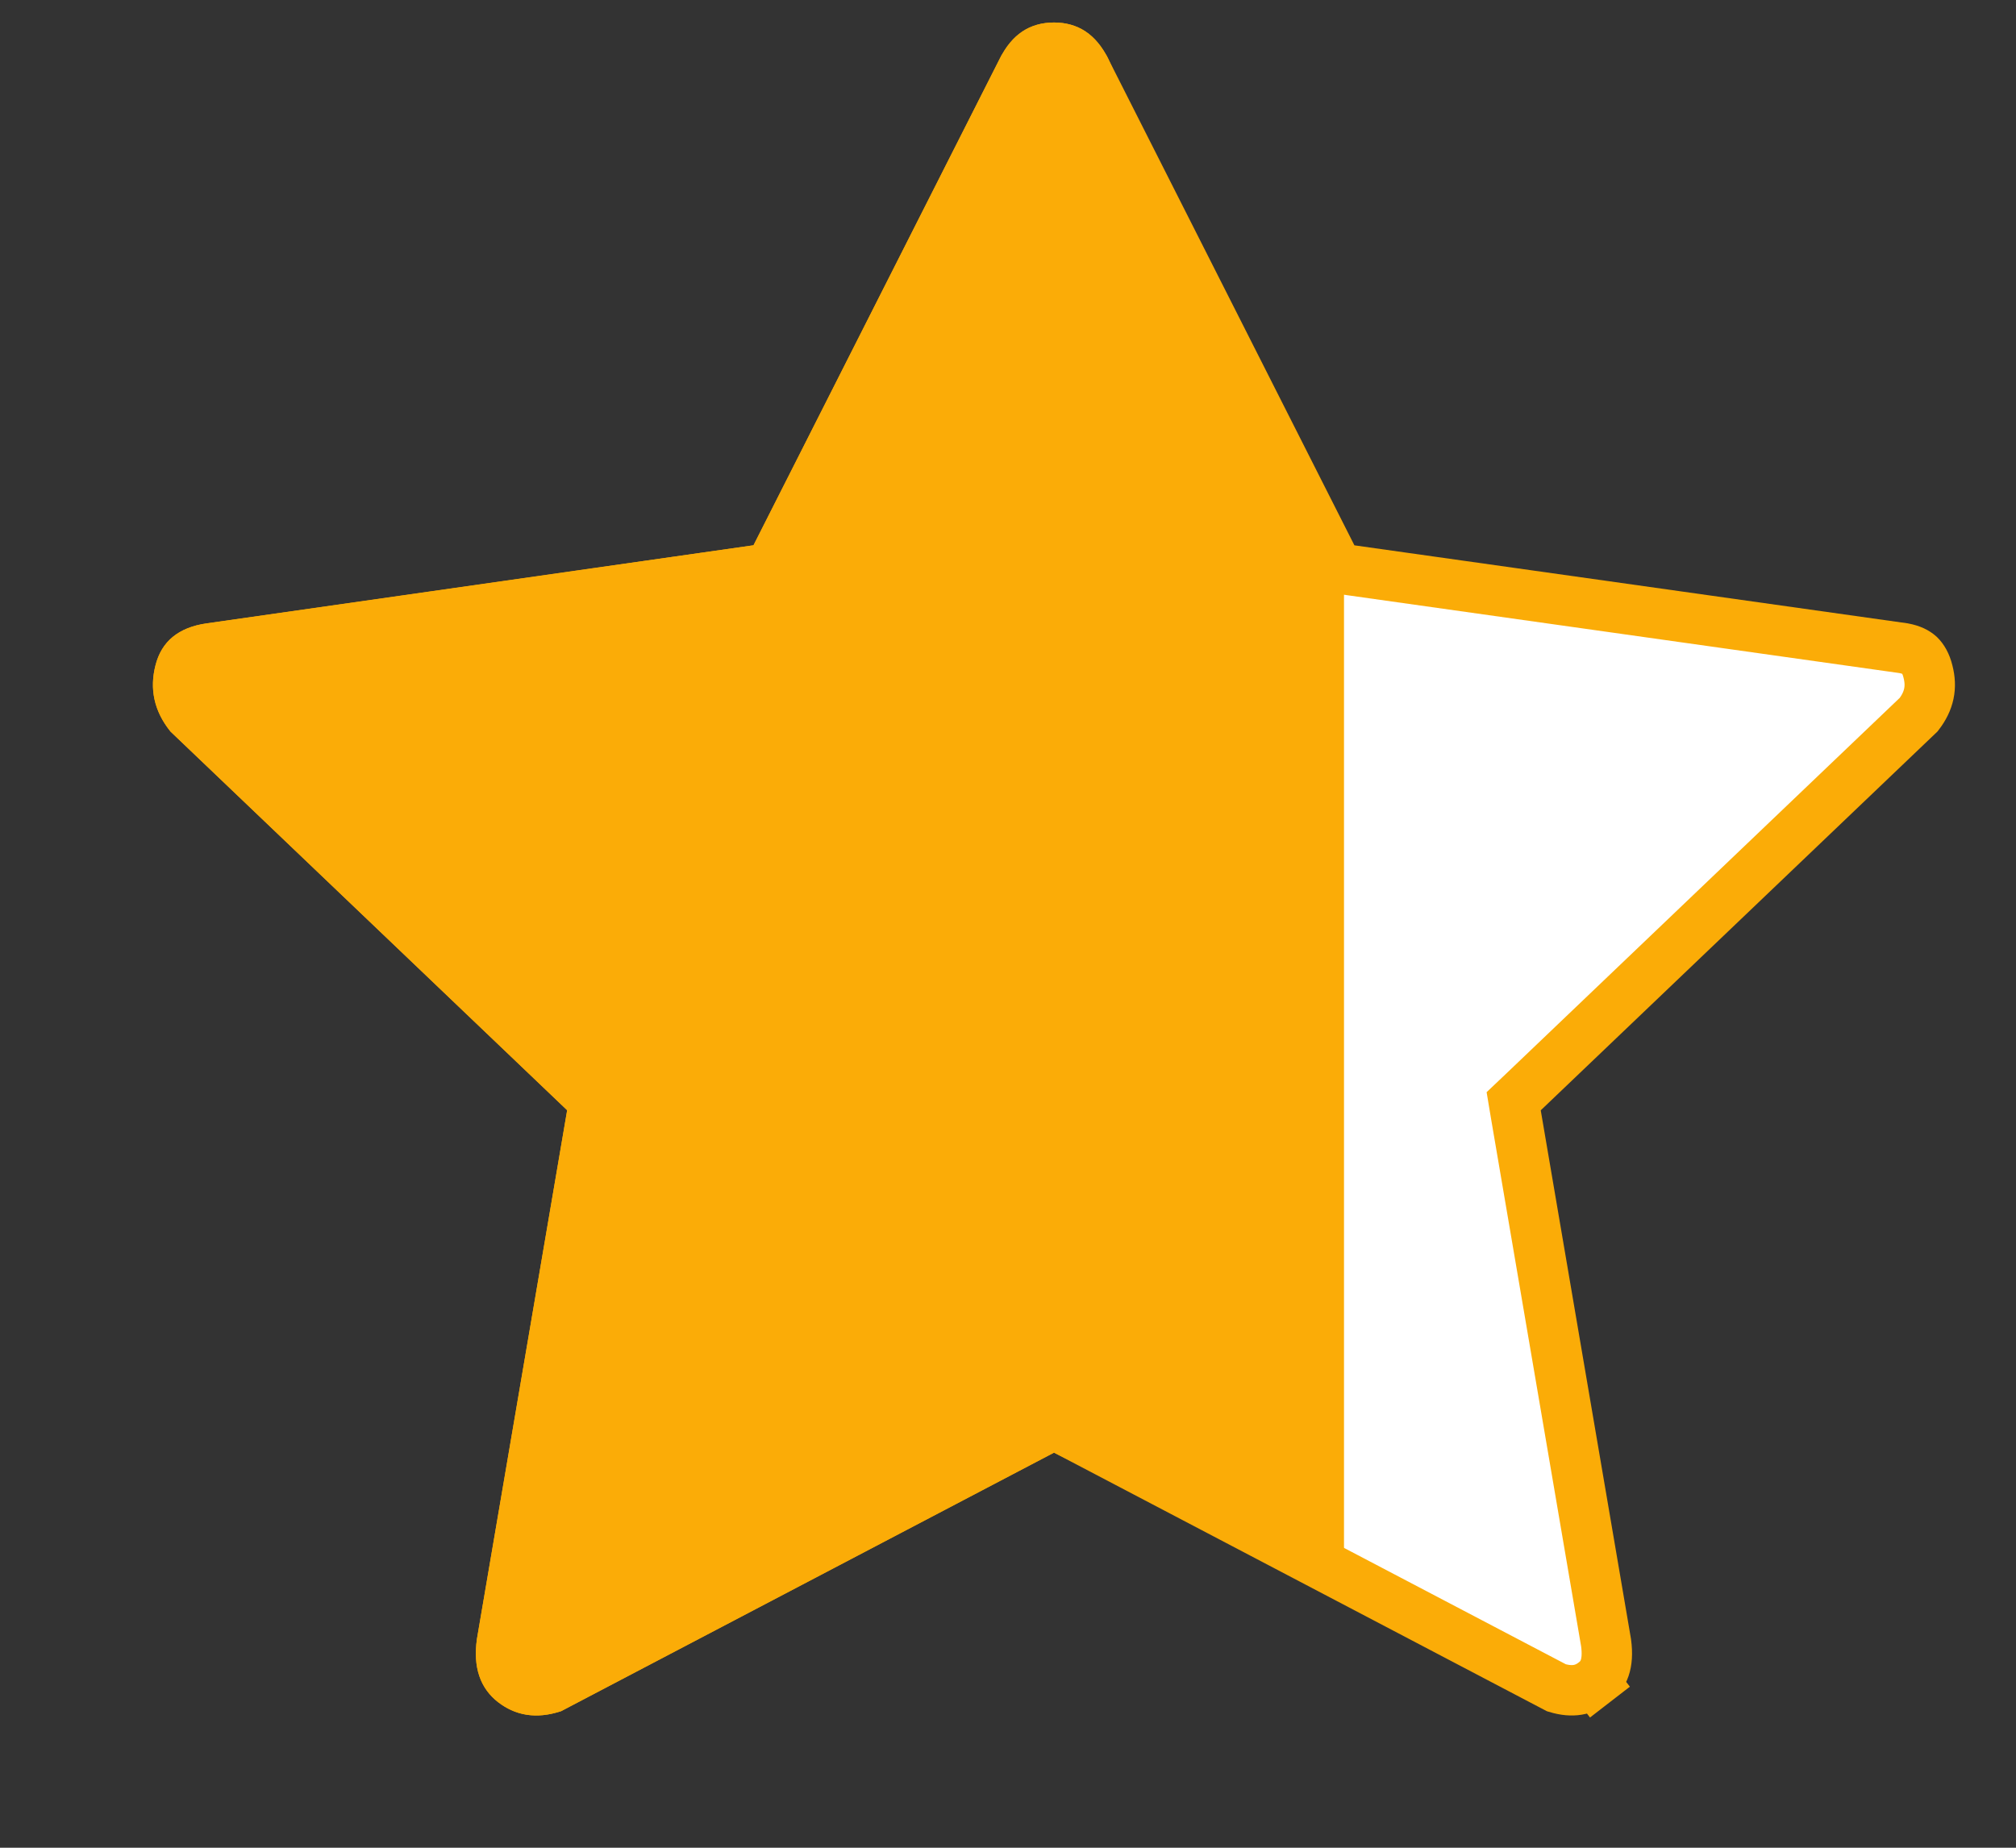<svg width="12" height="11" viewBox="0 0 12 11" fill="none" xmlns="http://www.w3.org/2000/svg">
<rect x="0" y="0" width="12" height="11" fill="#333333" stroke="none"/>
<path d="M3.479 6.501L3.537 6.556L3.524 6.634L2.987 9.78C2.97 9.908 3.003 9.973 3.056 10.014C3.117 10.062 3.186 10.077 3.282 10.048L6.204 8.515L6.274 8.479L6.343 8.515L9.265 10.048C9.361 10.077 9.43 10.062 9.491 10.014L9.583 10.133L9.491 10.014C9.544 9.973 9.577 9.908 9.56 9.78L9.023 6.634L9.01 6.556L9.068 6.501L11.421 4.254C11.484 4.172 11.5 4.091 11.476 3.998C11.464 3.949 11.445 3.92 11.426 3.901C11.406 3.883 11.378 3.868 11.331 3.859L8.041 3.395L7.964 3.384L7.928 3.314L6.462 0.416L6.461 0.415C6.434 0.362 6.405 0.33 6.378 0.312C6.352 0.295 6.319 0.284 6.274 0.284C6.228 0.284 6.195 0.295 6.169 0.312C6.142 0.33 6.113 0.362 6.086 0.415L6.085 0.416L4.619 3.314L4.583 3.384L4.506 3.395L1.25 3.86C1.187 3.869 1.148 3.888 1.123 3.908C1.101 3.926 1.082 3.954 1.071 3.998C1.047 4.091 1.063 4.172 1.126 4.254L3.479 6.501Z" fill="white" stroke="#FBAC07" stroke-width="0.3"/>
<path d="M3.34 10.187C3.197 10.234 3.072 10.216 2.964 10.133C2.857 10.049 2.815 9.924 2.839 9.757L3.376 6.609L1.015 4.355C0.919 4.236 0.889 4.105 0.925 3.962C0.961 3.819 1.062 3.735 1.229 3.711L4.485 3.246L5.952 0.348C6.023 0.205 6.13 0.134 6.274 0.134C6.417 0.134 6.524 0.205 6.596 0.348L8 3.5V4.5V5.5V6.609V8V9.5L6.274 8.648L3.34 10.187Z" fill="#FBAC07"/>
</svg>
